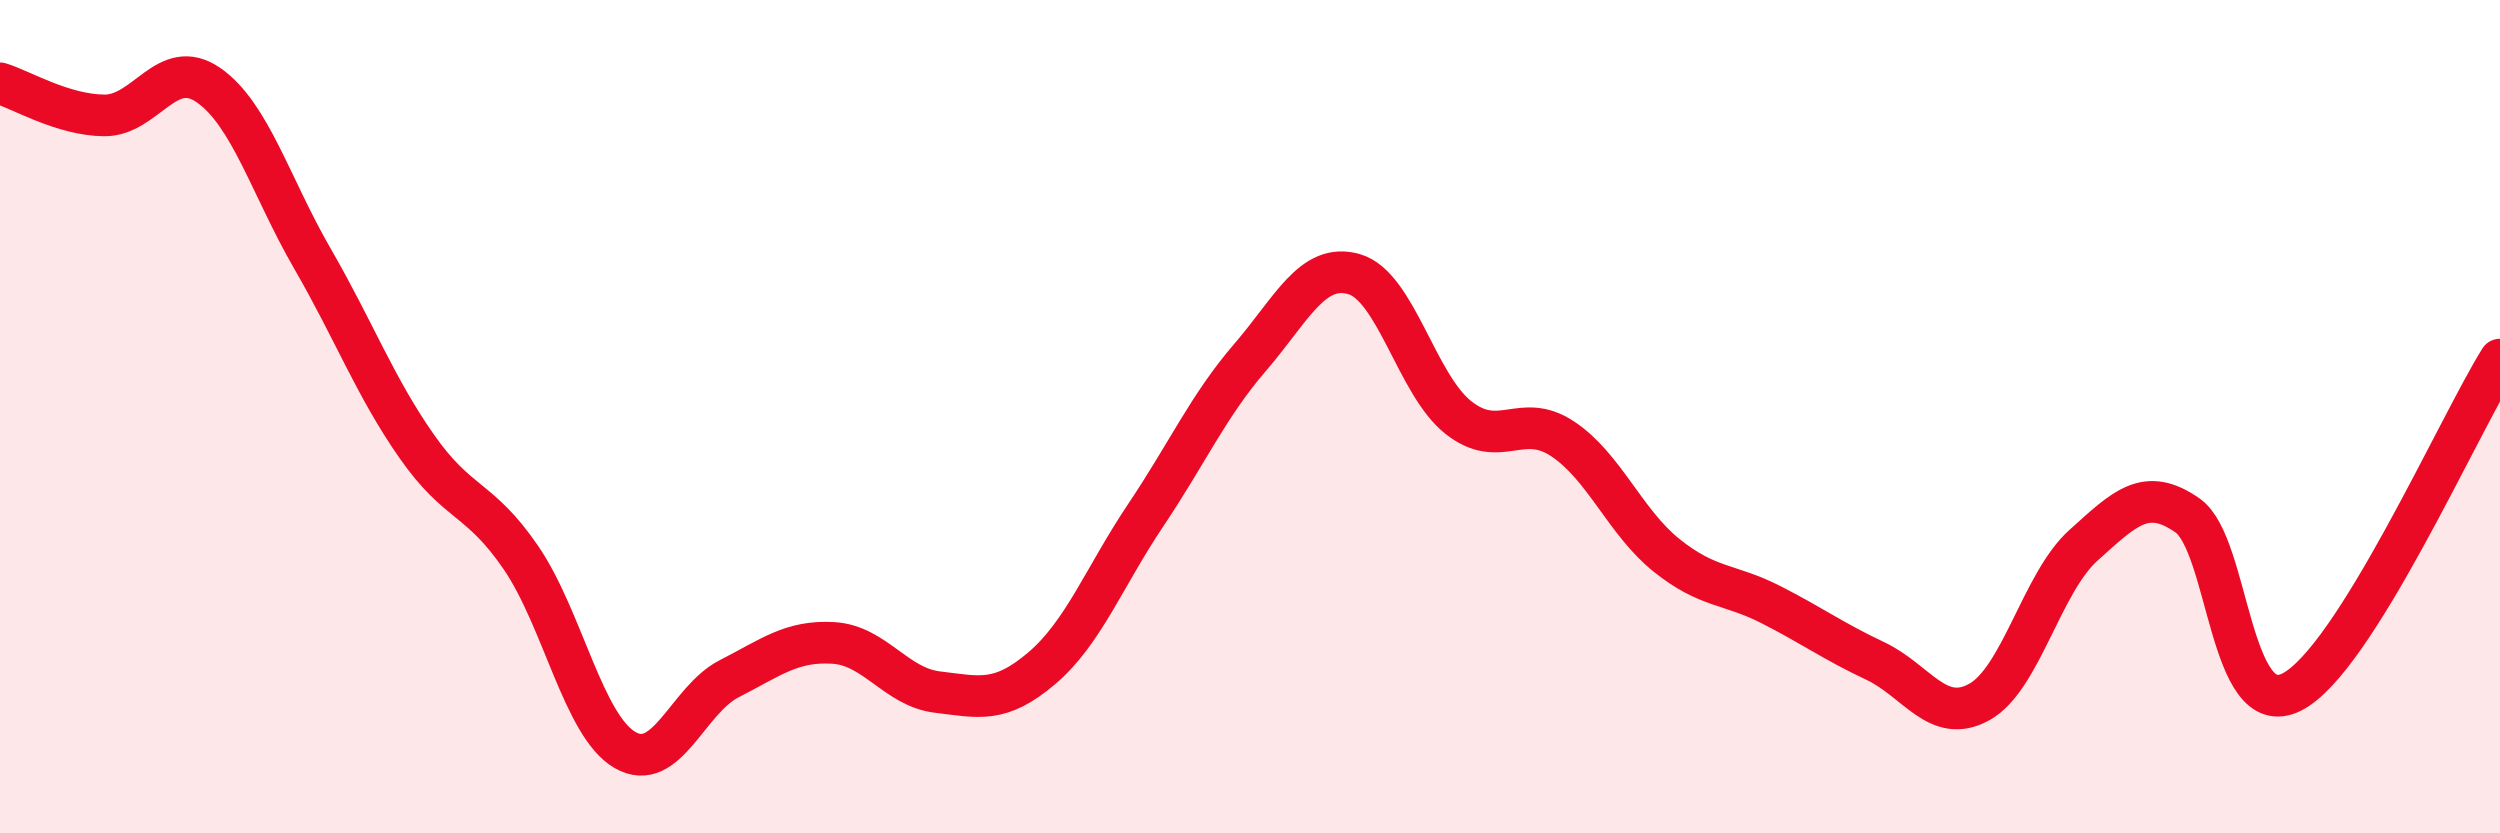 
    <svg width="60" height="20" viewBox="0 0 60 20" xmlns="http://www.w3.org/2000/svg">
      <path
        d="M 0,2 C 0.5,2.15 1.5,2.76 2.5,2.77 C 3.5,2.78 4,1.35 5,2.04 C 6,2.73 6.5,4.48 7.5,6.21 C 8.5,7.94 9,9.28 10,10.71 C 11,12.14 11.5,11.92 12.5,13.38 C 13.5,14.84 14,17.42 15,18 C 16,18.58 16.5,16.8 17.5,16.29 C 18.5,15.78 19,15.37 20,15.43 C 21,15.49 21.5,16.49 22.5,16.61 C 23.5,16.73 24,16.89 25,16.04 C 26,15.19 26.5,13.85 27.5,12.36 C 28.5,10.87 29,9.74 30,8.58 C 31,7.42 31.5,6.29 32.5,6.58 C 33.5,6.87 34,9.23 35,10.02 C 36,10.81 36.5,9.87 37.5,10.53 C 38.5,11.19 39,12.53 40,13.33 C 41,14.13 41.5,14 42.5,14.51 C 43.5,15.02 44,15.39 45,15.86 C 46,16.33 46.5,17.4 47.5,16.85 C 48.5,16.3 49,13.99 50,13.09 C 51,12.19 51.5,11.67 52.5,12.37 C 53.5,13.07 53.5,17.36 55,16.61 C 56.5,15.86 59,10.23 60,8.63L60 20L0 20Z"
        fill="#EB0A25"
        opacity="0.1"
        stroke-linecap="round"
        stroke-linejoin="round"
      />
      <path
        d="M 0,2 C 0.5,2.15 1.5,2.76 2.5,2.77 C 3.5,2.78 4,1.35 5,2.04 C 6,2.73 6.5,4.48 7.5,6.21 C 8.5,7.94 9,9.28 10,10.71 C 11,12.14 11.5,11.92 12.5,13.38 C 13.5,14.84 14,17.42 15,18 C 16,18.58 16.5,16.8 17.5,16.29 C 18.5,15.78 19,15.37 20,15.43 C 21,15.49 21.5,16.49 22.5,16.61 C 23.5,16.73 24,16.89 25,16.04 C 26,15.19 26.5,13.85 27.5,12.36 C 28.5,10.87 29,9.74 30,8.58 C 31,7.42 31.5,6.29 32.5,6.58 C 33.5,6.87 34,9.23 35,10.02 C 36,10.81 36.5,9.87 37.5,10.53 C 38.5,11.19 39,12.53 40,13.33 C 41,14.13 41.5,14 42.5,14.51 C 43.5,15.02 44,15.39 45,15.86 C 46,16.33 46.5,17.4 47.5,16.85 C 48.5,16.3 49,13.99 50,13.09 C 51,12.19 51.5,11.67 52.5,12.37 C 53.5,13.07 53.5,17.36 55,16.61 C 56.5,15.86 59,10.23 60,8.63"
        stroke="#EB0A25"
        stroke-width="1"
        fill="none"
        stroke-linecap="round"
        stroke-linejoin="round"
      />
    </svg>
  